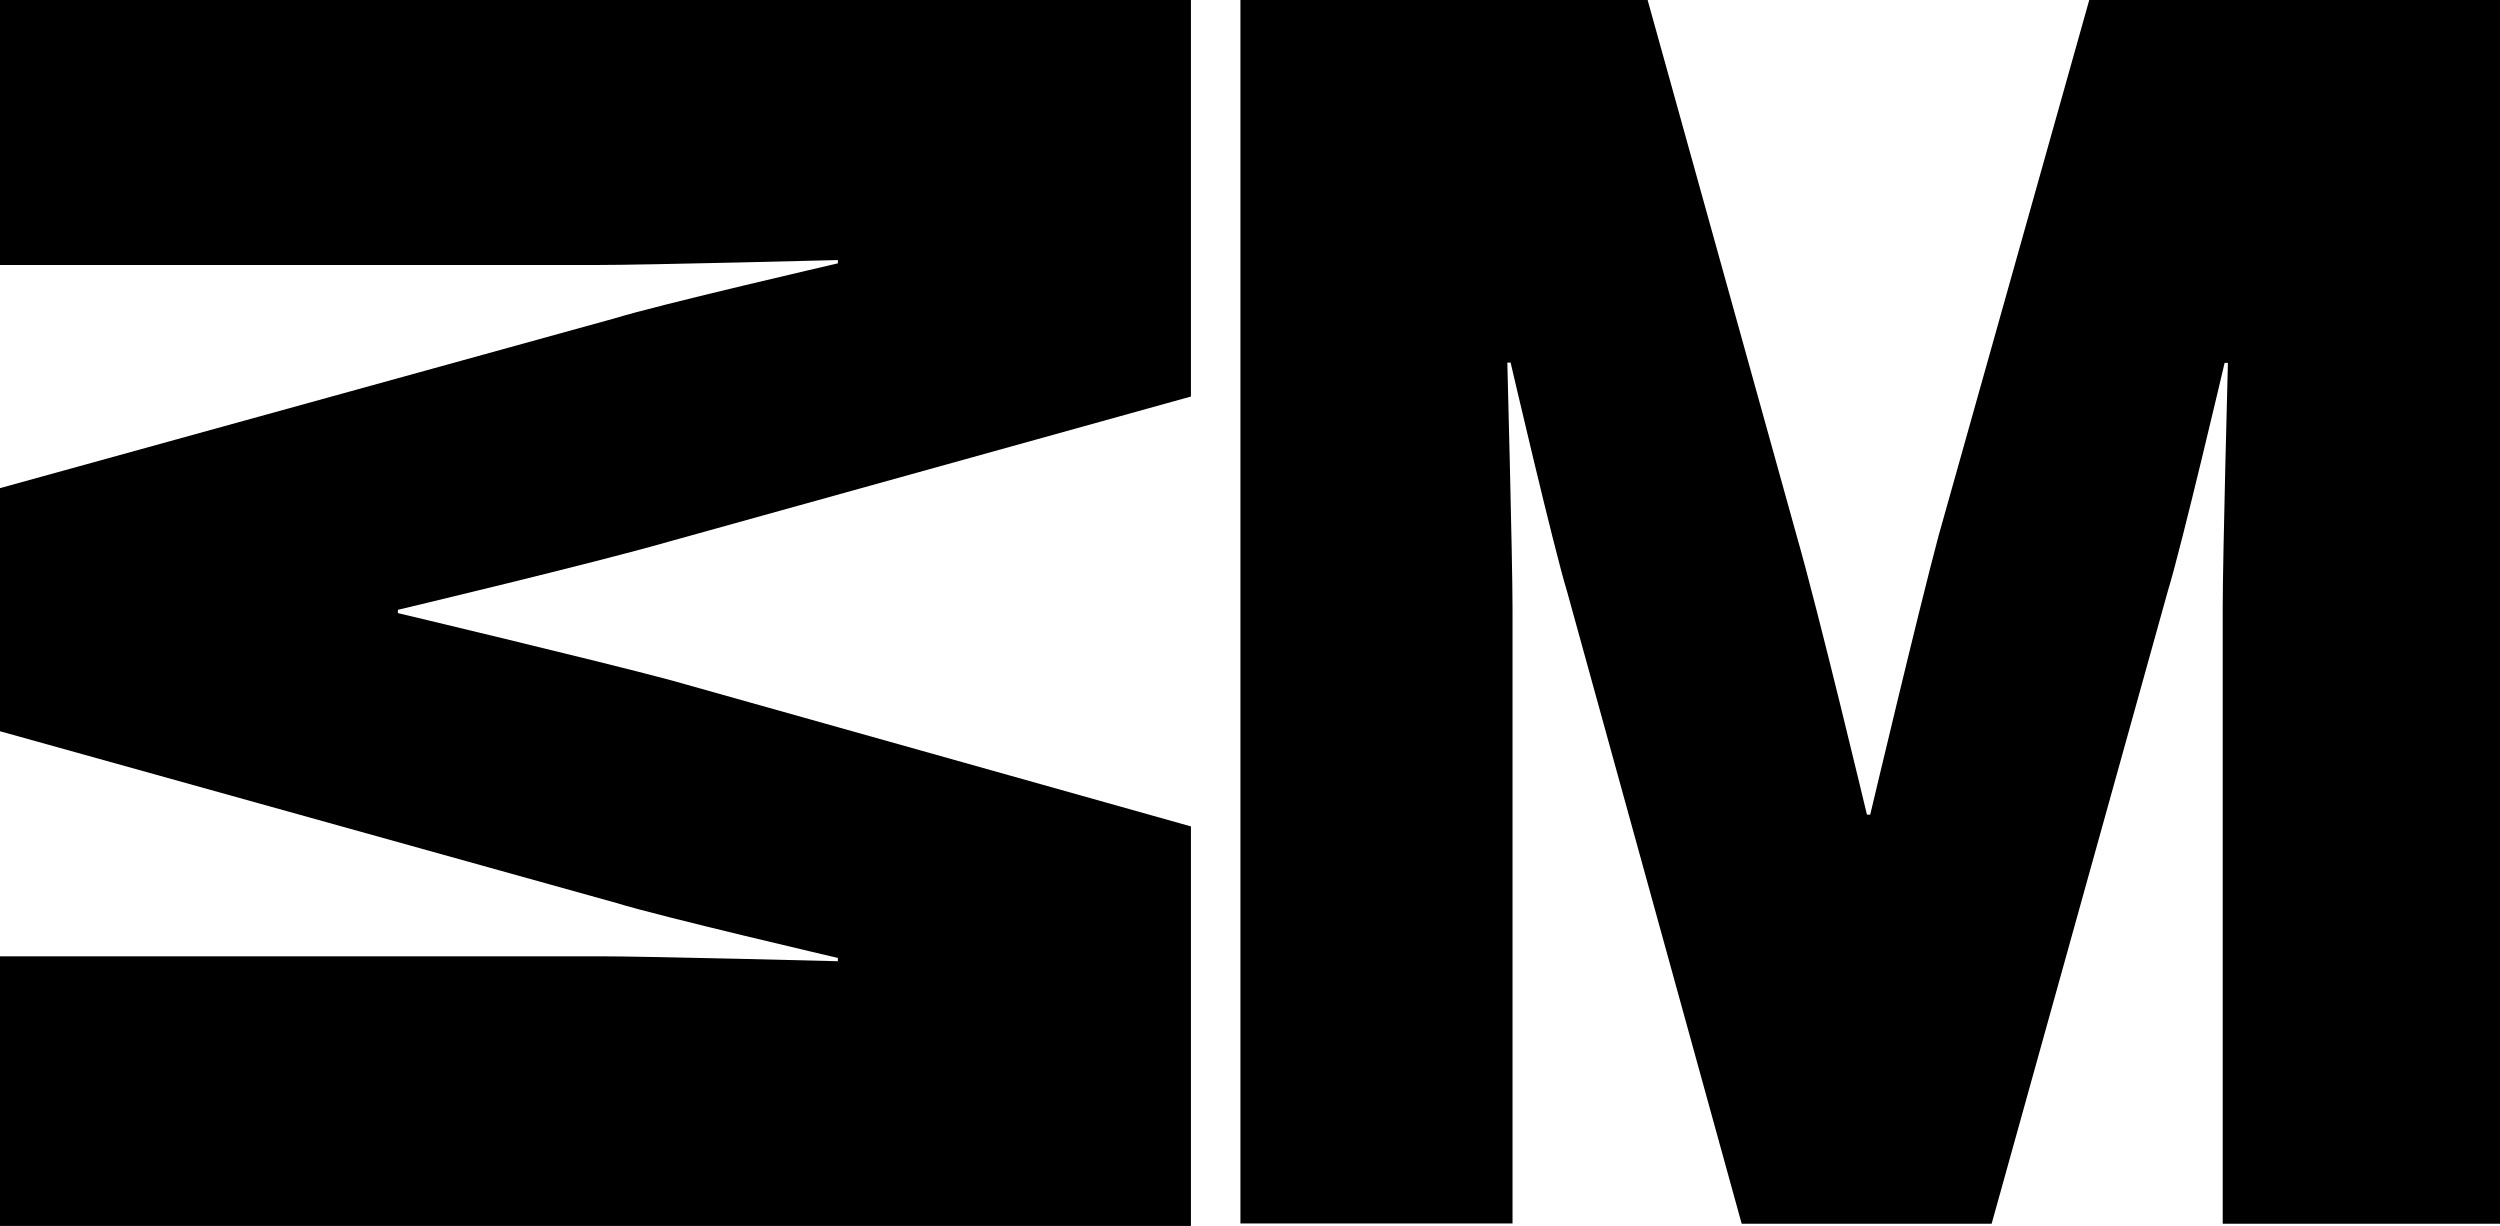 <?xml version="1.0" encoding="UTF-8"?>
<svg id="Layer_2" data-name="Layer 2" xmlns="http://www.w3.org/2000/svg" viewBox="0 0 91.42 44.83">
  <g id="Layer_1-2" data-name="Layer 1">
    <path d="M45.35,0h14.9l5.45,19.59c.81,2.82,2.57,10.2,2.57,10.2h.12s1.75-7.39,2.5-10.2L76.4,0h15.02v44.75h-10.14v-22.53c0-1.81.19-8.95.19-8.95h-.12s-1.57,6.7-2.07,8.32l-6.45,23.16h-9.14l-6.38-23.1c-.5-1.63-2.07-8.39-2.07-8.39h-.12s.19,7.2.19,9.01v22.47h-9.95V0Z"/>
    <path d="M43.55,0v14.5l-19.07,5.3c-2.74.79-9.93,2.5-9.93,2.5v.12s7.19,1.71,9.93,2.44l19.07,5.36v14.62H0v-9.87h21.93c1.77,0,8.71.18,8.71.18v-.12s-6.52-1.52-8.1-2.01L0,26.74v-8.89l22.48-6.21c1.58-.49,8.16-2.01,8.16-2.01v-.12s-7,.18-8.77.18H0V0h43.55Z"/>
  </g>
</svg>